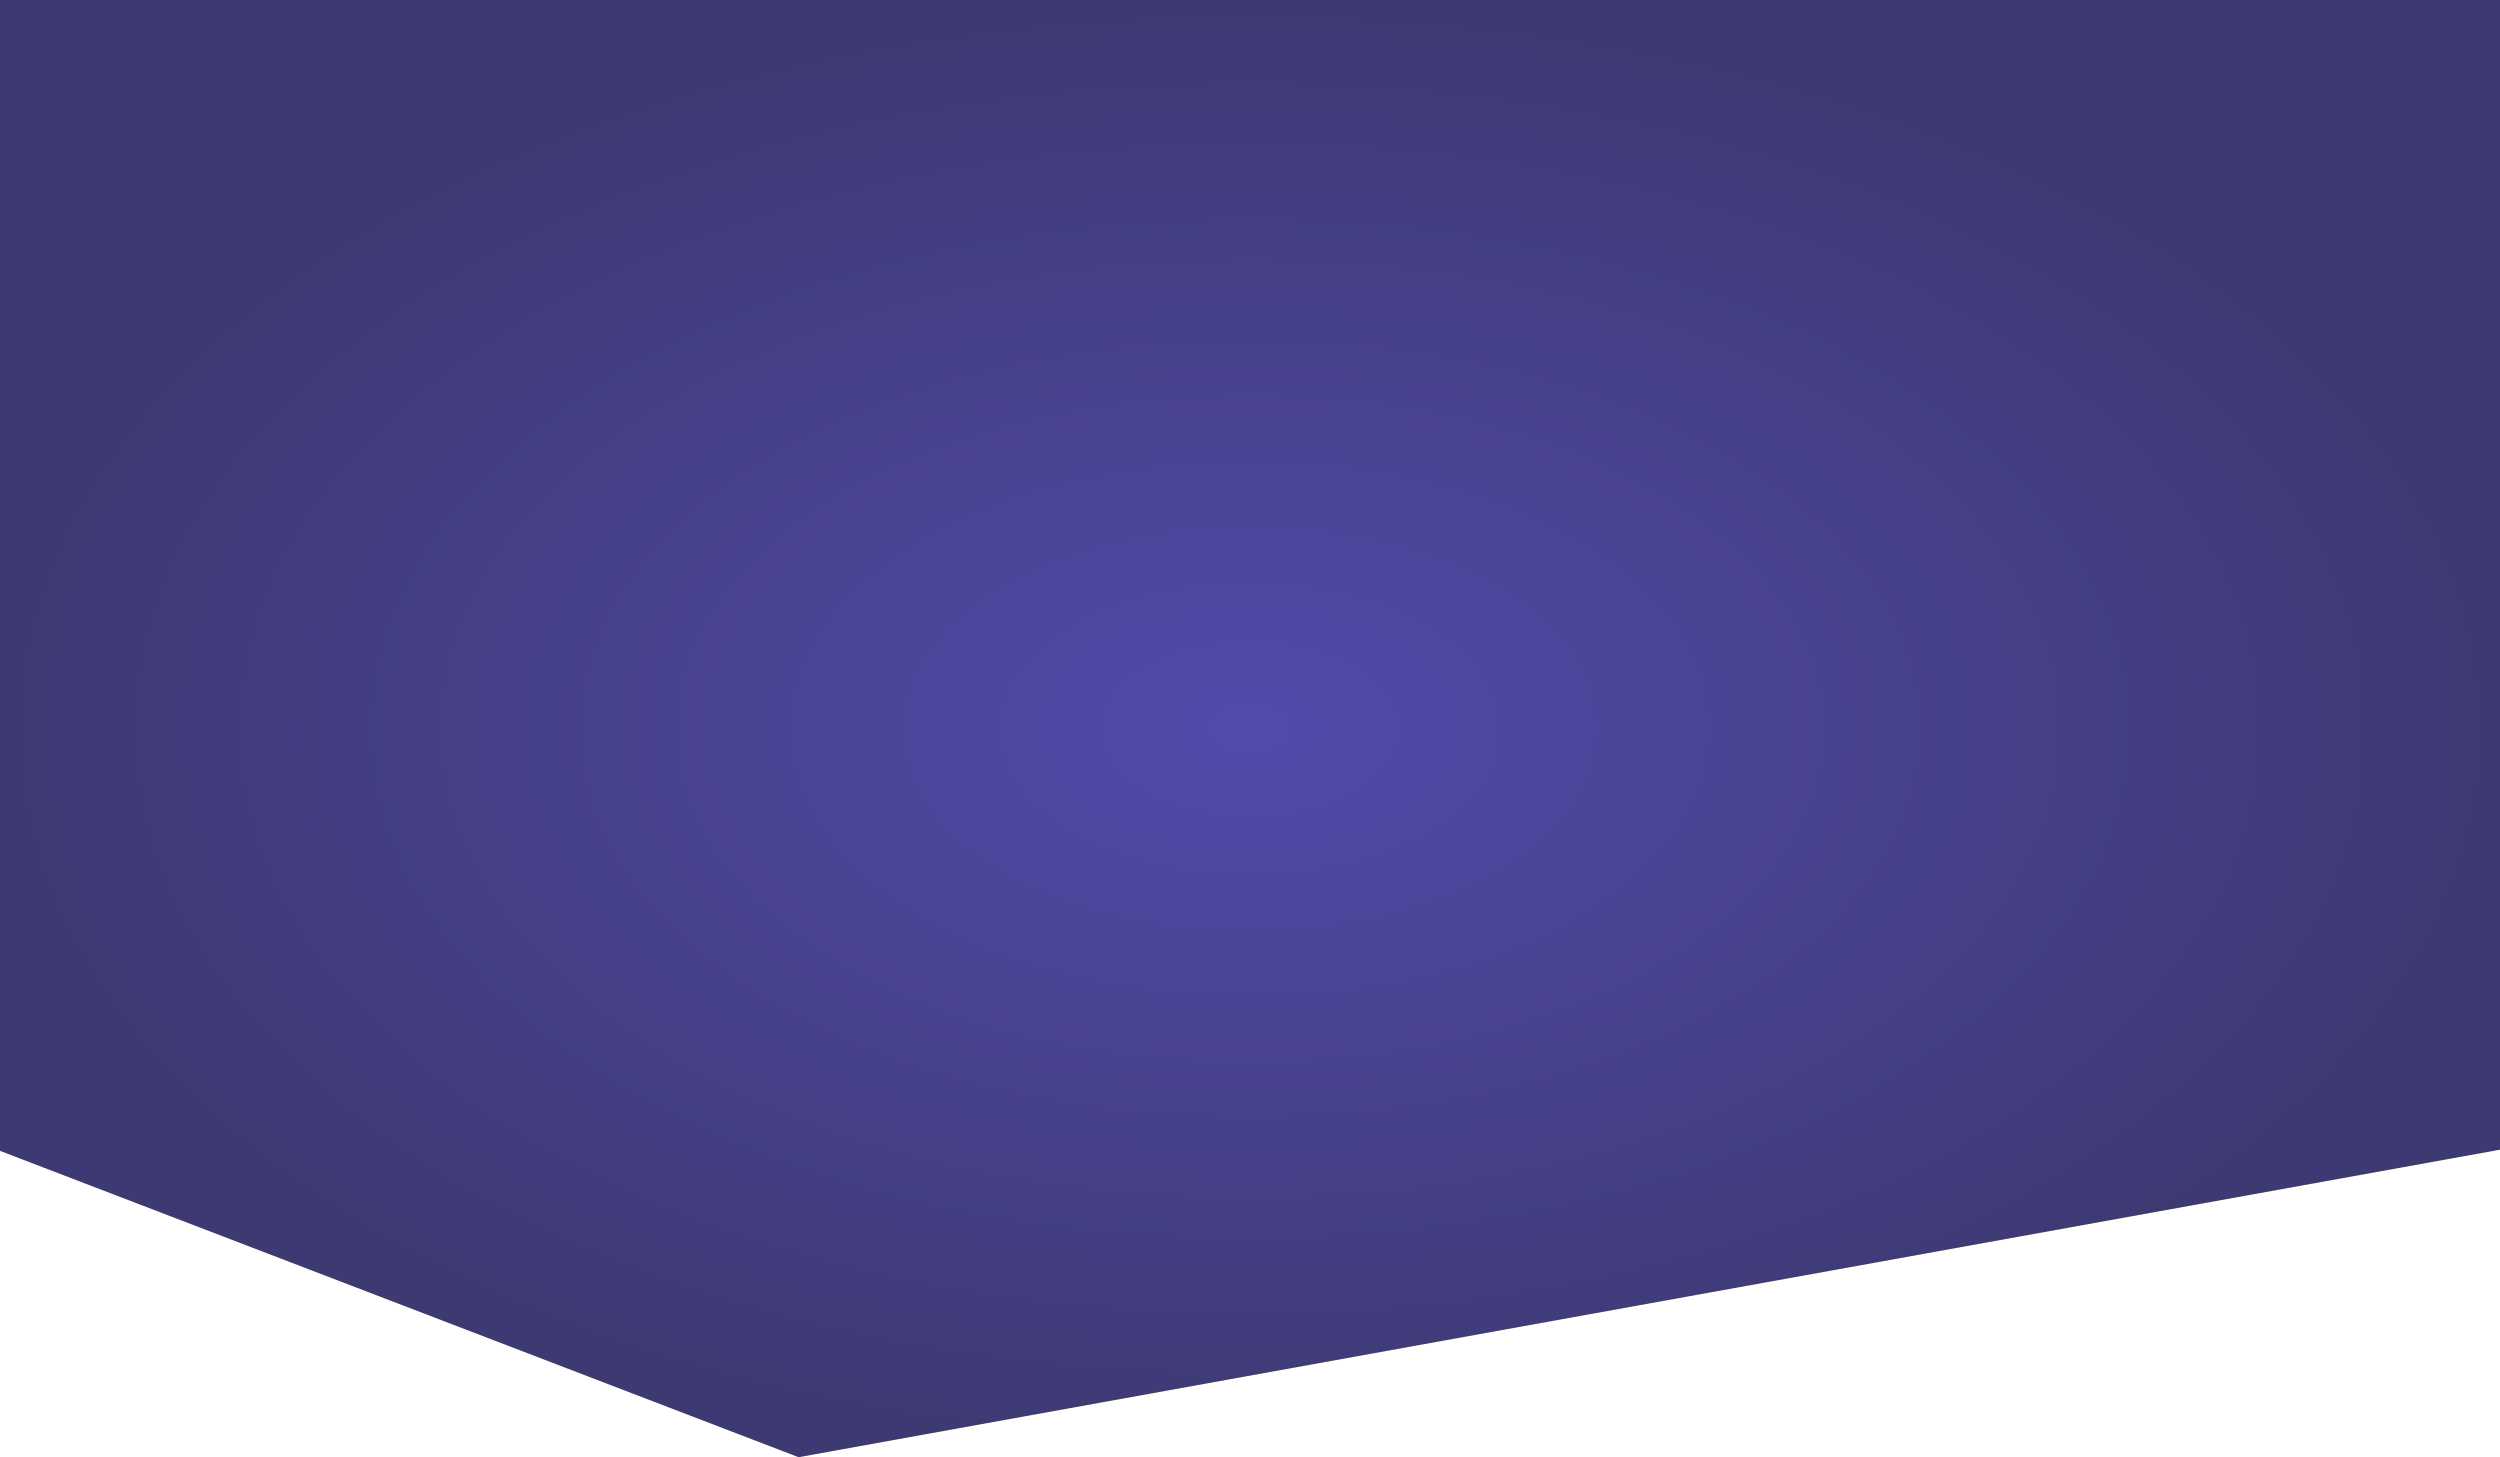 <svg xmlns="http://www.w3.org/2000/svg" xmlns:xlink="http://www.w3.org/1999/xlink" width="1920" height="1119.136" viewBox="0 0 1920 1119.136"><defs><style>.a{fill:url(#a);}</style><radialGradient id="a" cx="0.5" cy="0.5" r="0.5" gradientUnits="objectBoundingBox"><stop offset="0" stop-color="#524bab"/><stop offset="1" stop-color="#3d3972"/></radialGradient></defs><path class="a" d="M0-.144l1920,0V882.828L613.3,1118.992,0,883.719Z" transform="translate(0 0.144)"/></svg>